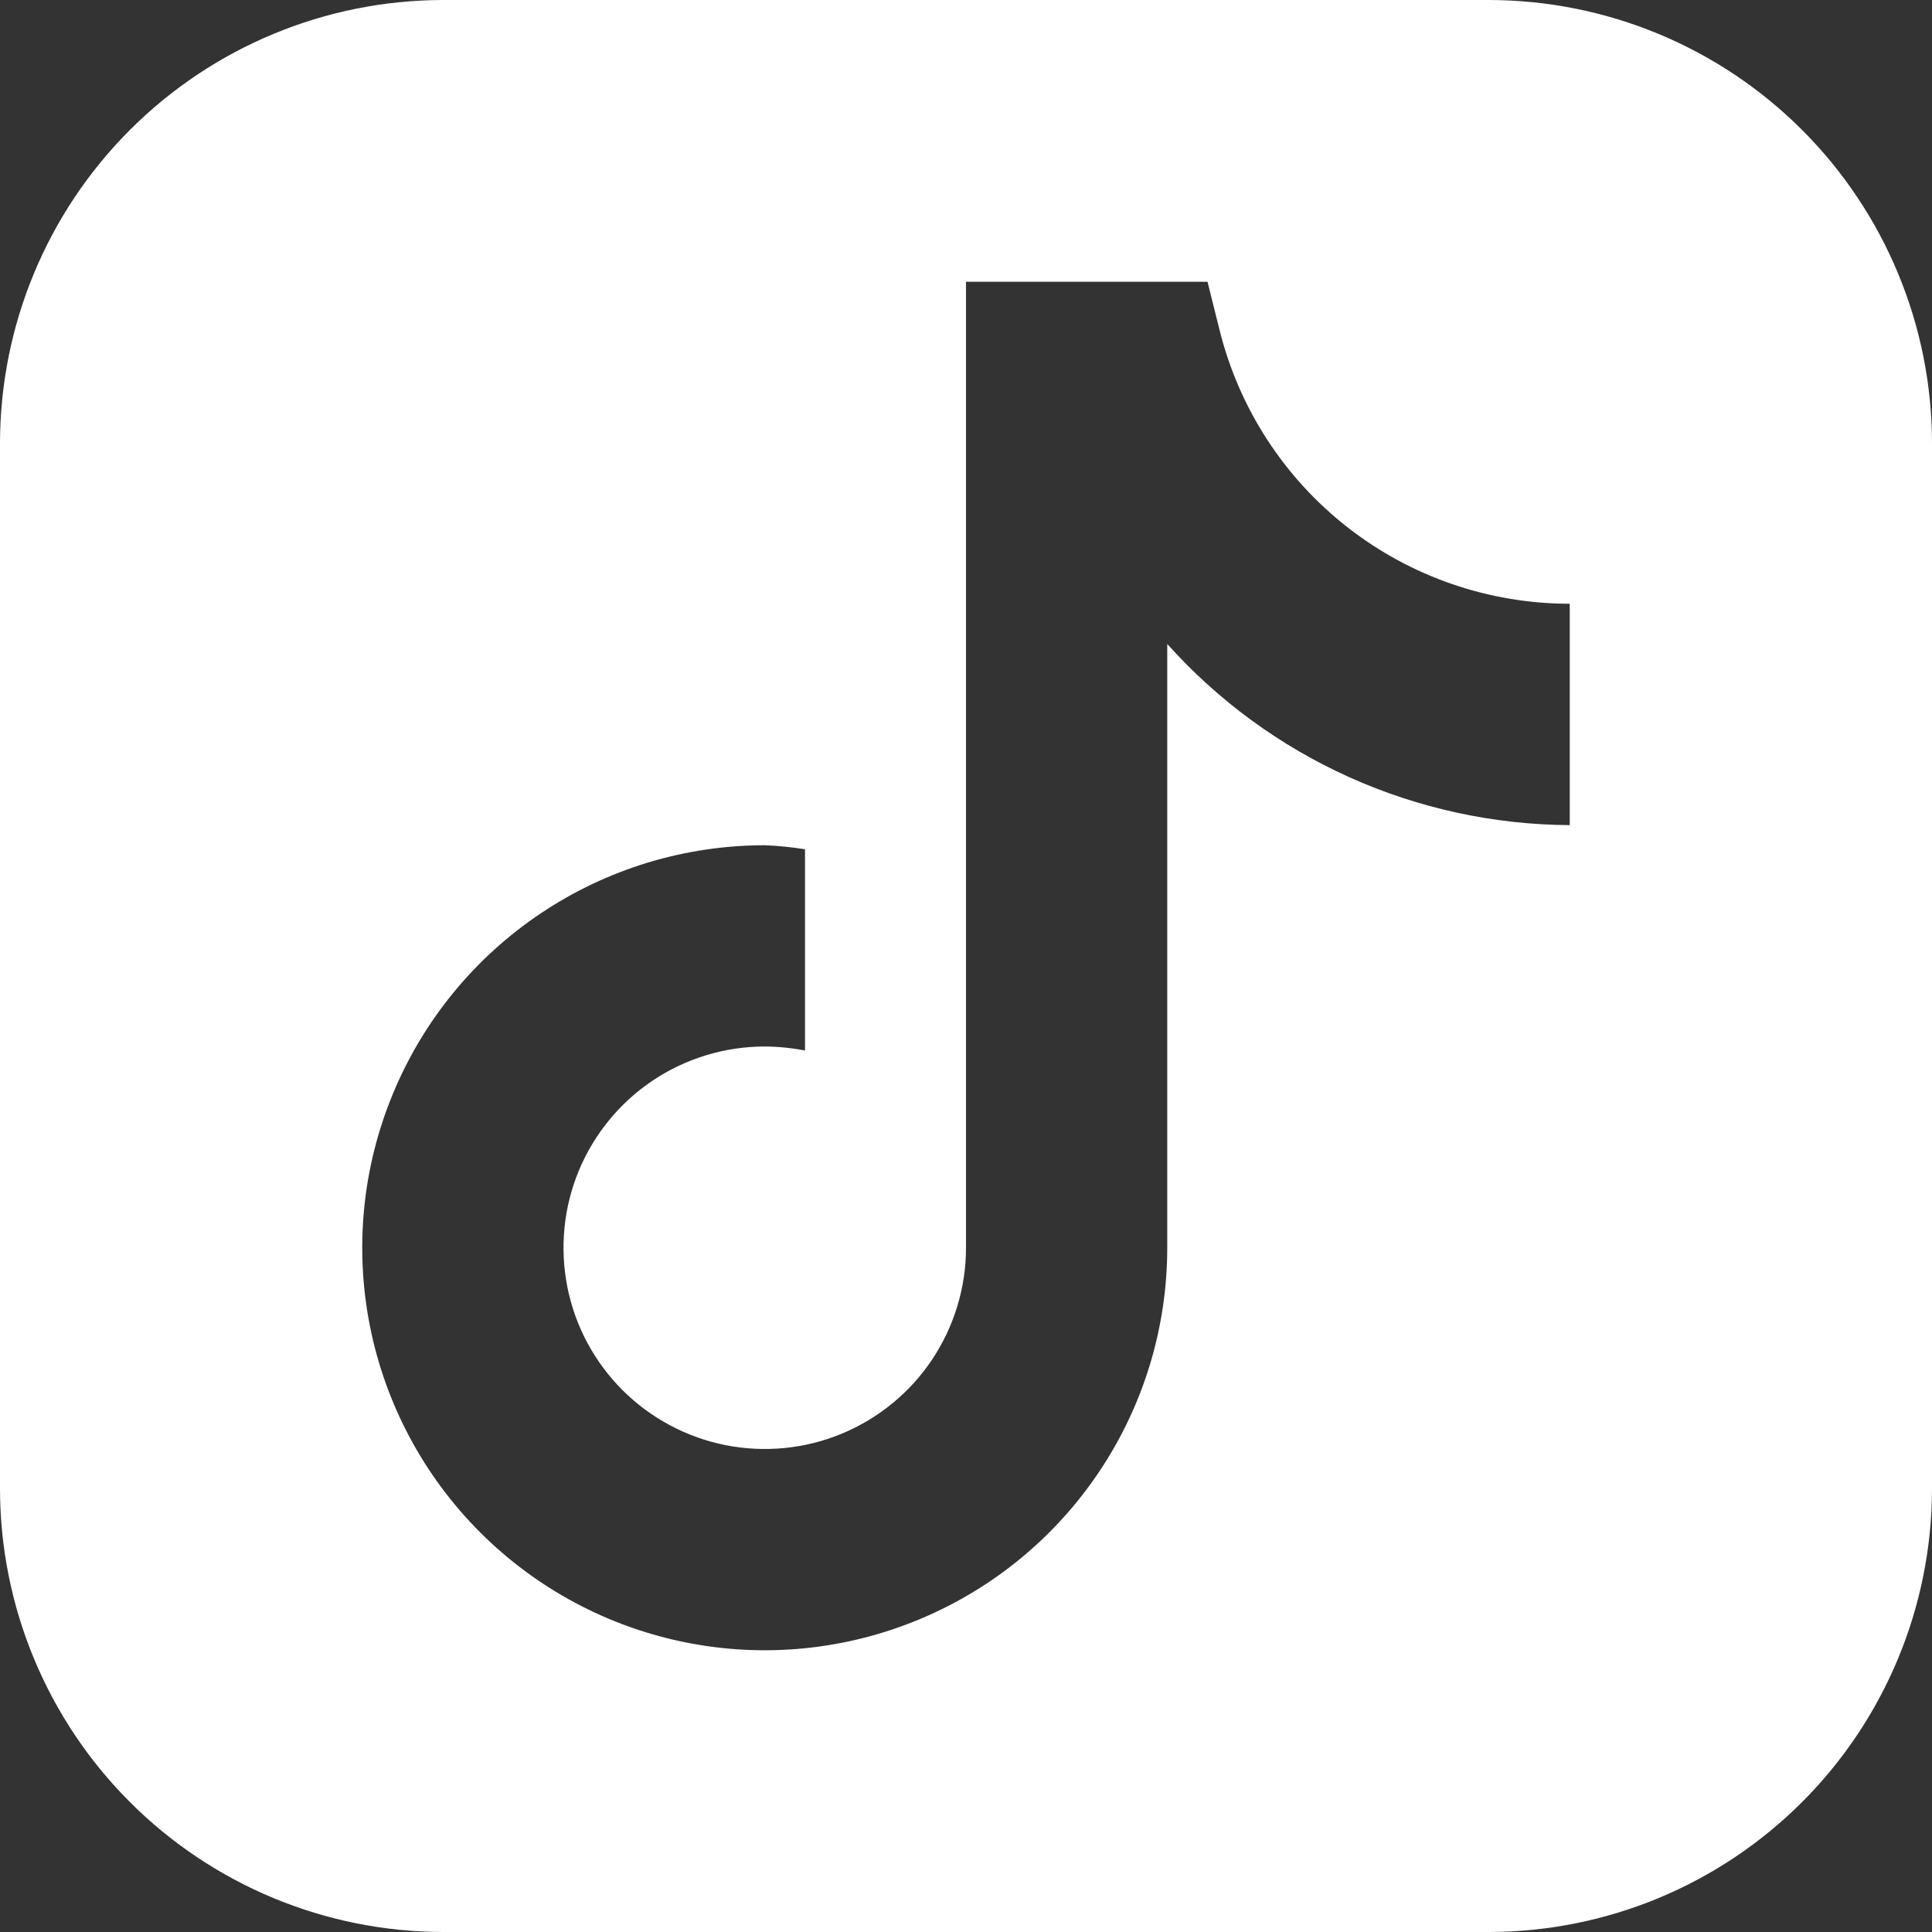 <svg width="24" height="24" viewBox="0 0 24 24" fill="none" xmlns="http://www.w3.org/2000/svg">
<rect x="0" y="0" width="24" height="24" fill="#333333" stroke="none"/>
<g clip-path="url(#clip0_2793_26623)">
<path d="M18.5 0H5.5C4.042 0.003 2.645 0.583 1.614 1.614C0.583 2.645 0.003 4.042 0 5.5L0 18.5C0.003 19.958 0.583 21.355 1.614 22.386C2.645 23.417 4.042 23.997 5.5 24H18.5C19.958 23.997 21.355 23.417 22.386 22.386C23.417 21.355 23.997 19.958 24 18.5V5.5C23.997 4.042 23.417 2.645 22.386 1.614C21.355 0.583 19.958 0.003 18.5 0V0ZM19.5 10.25C18.556 10.245 17.623 10.042 16.762 9.655C15.9 9.267 15.13 8.703 14.5 8V15.5C14.5 16.489 14.207 17.456 13.657 18.278C13.108 19.1 12.327 19.741 11.413 20.119C10.5 20.498 9.494 20.597 8.525 20.404C7.555 20.211 6.664 19.735 5.964 19.035C5.265 18.336 4.789 17.445 4.596 16.476C4.403 15.505 4.502 14.5 4.881 13.587C5.259 12.673 5.9 11.892 6.722 11.343C7.544 10.793 8.511 10.5 9.5 10.5C9.668 10.507 9.834 10.523 10 10.55V13.05C9.835 13.018 9.668 13.001 9.5 13C9.006 13 8.522 13.147 8.111 13.421C7.7 13.696 7.38 14.086 7.19 14.543C7.001 15 6.952 15.503 7.048 15.988C7.144 16.473 7.383 16.918 7.732 17.268C8.082 17.617 8.527 17.855 9.012 17.952C9.497 18.048 10 17.999 10.457 17.81C10.914 17.62 11.304 17.3 11.579 16.889C11.853 16.478 12 15.995 12 15.5V3.5H15L15.15 4.1C15.391 5.071 15.951 5.934 16.739 6.55C17.527 7.166 18.499 7.5 19.5 7.5V10.25Z" fill="white"/>
</g>
<defs>
<clipPath id="clip0_2793_26623">
<rect width="24" height="24" fill="white"/>
</clipPath>
</defs>
</svg>
